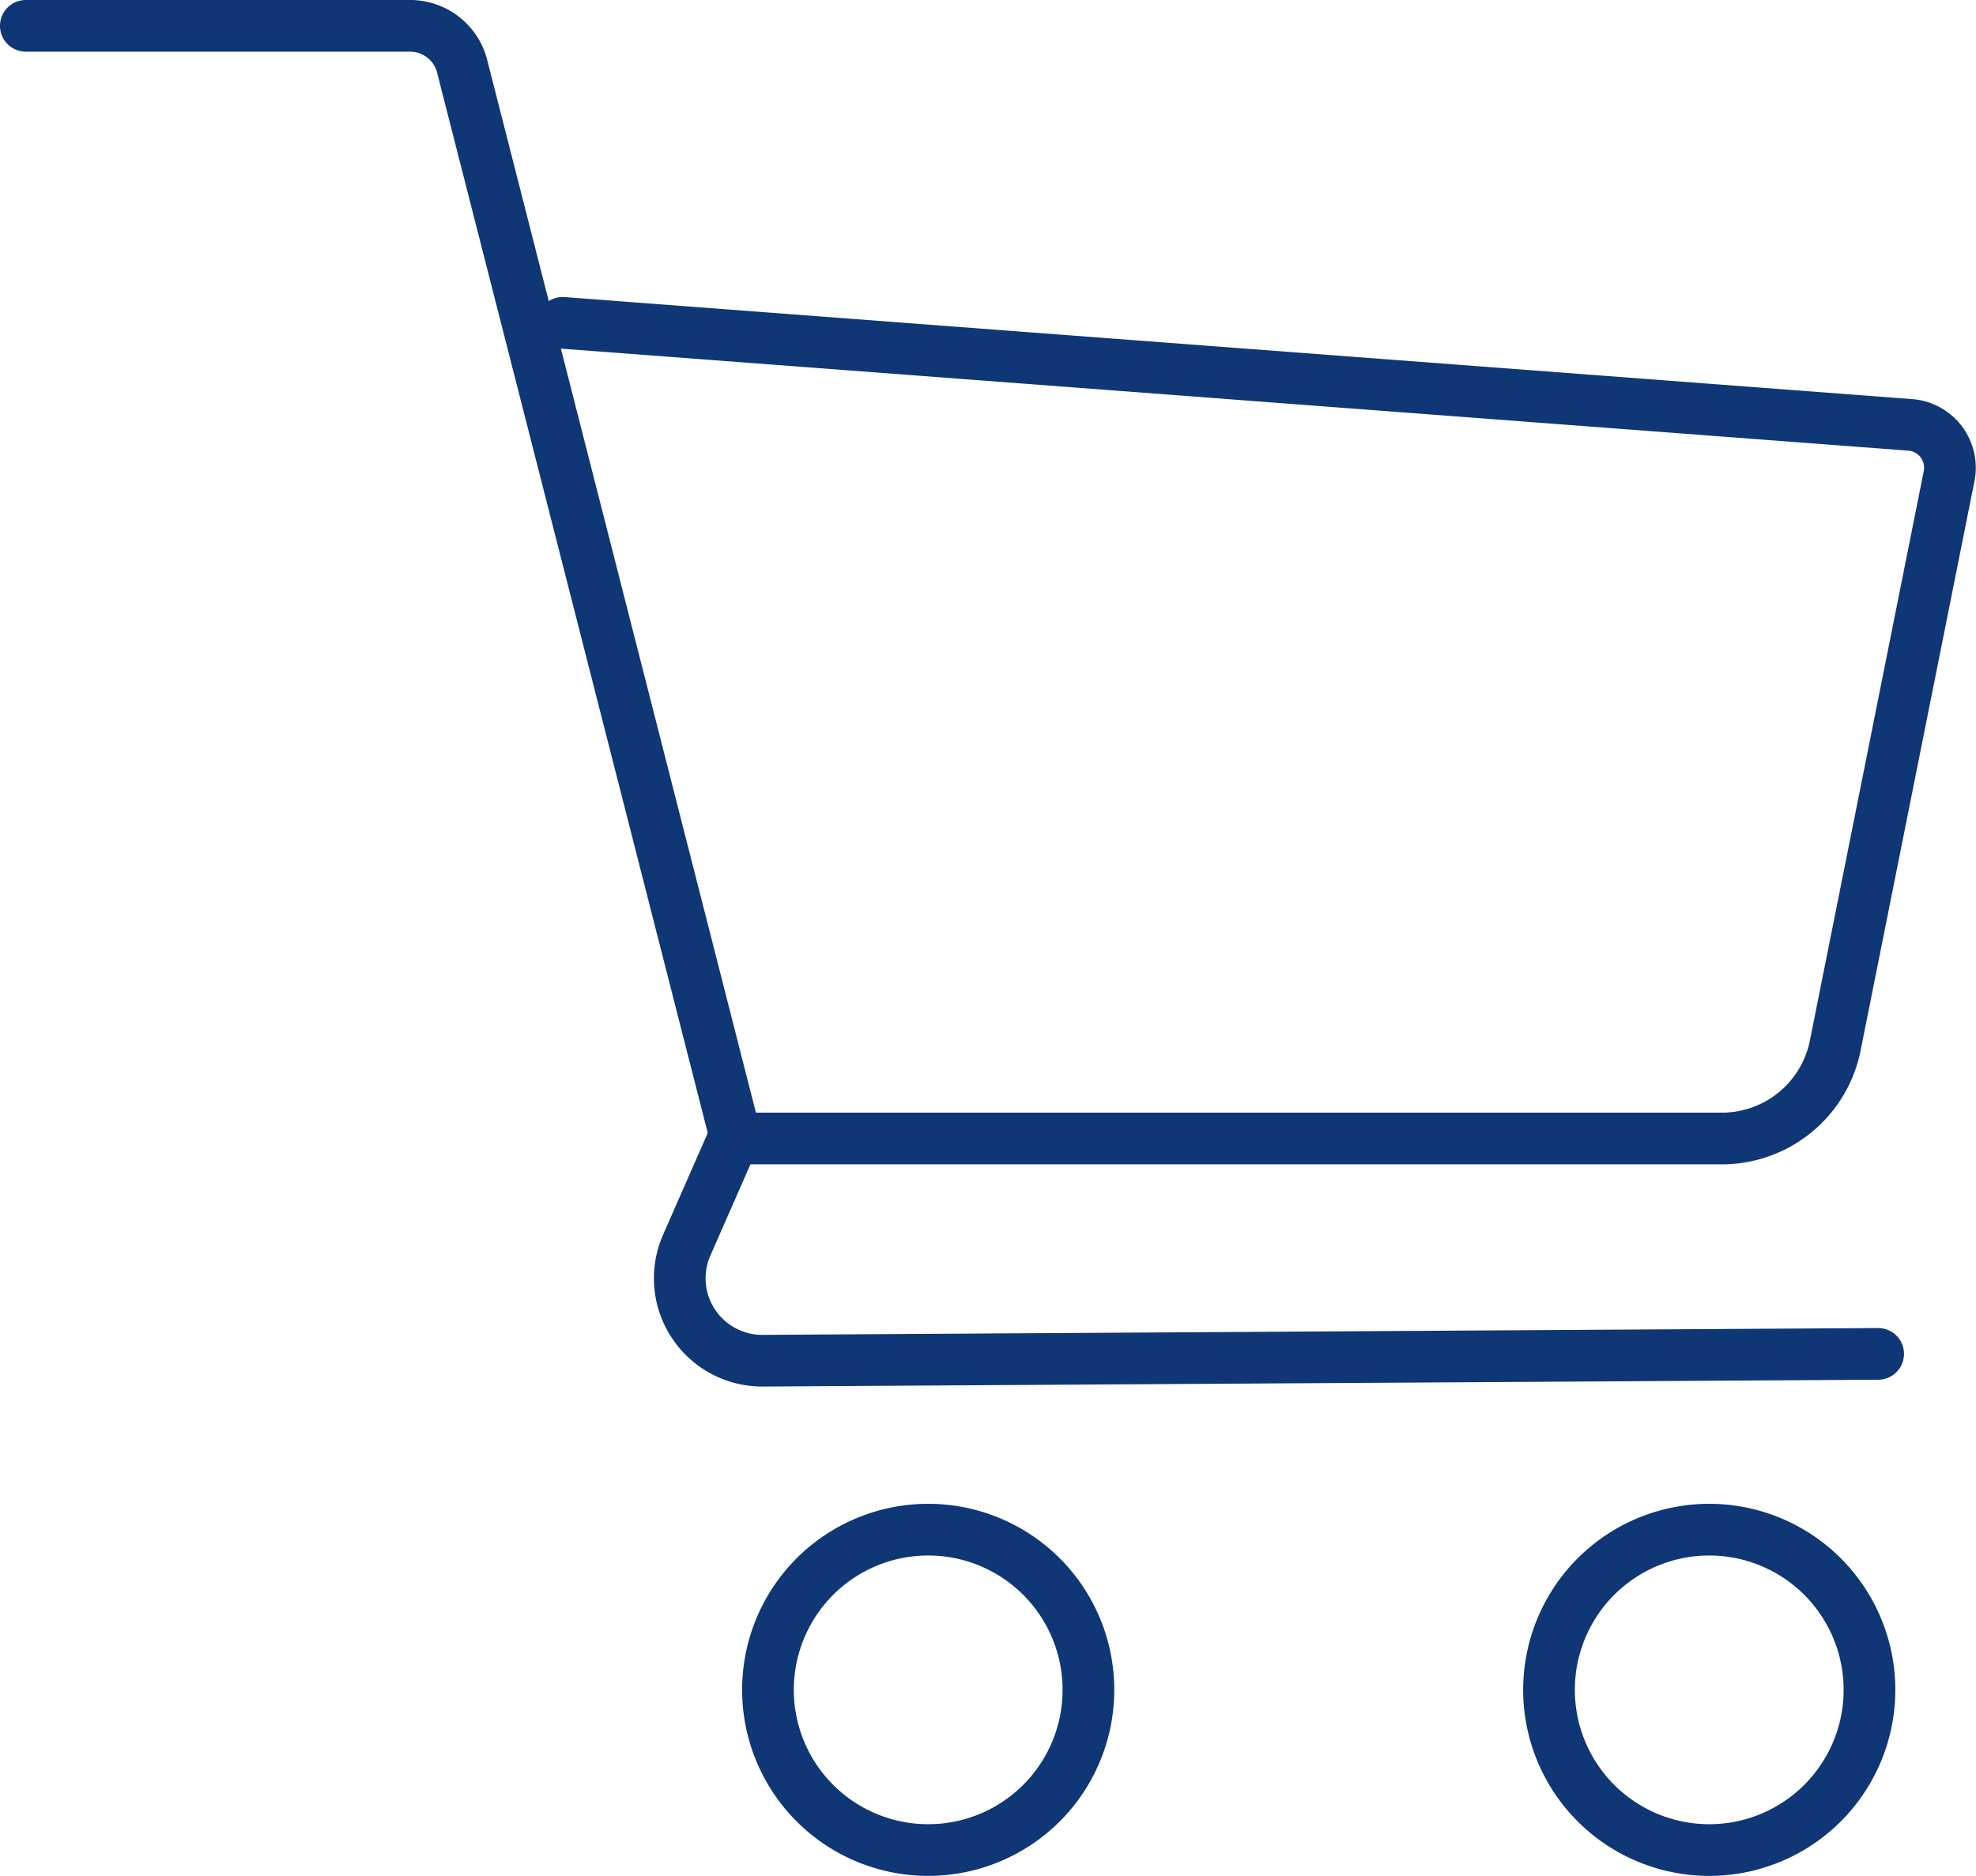 <svg xmlns="http://www.w3.org/2000/svg" width="76.46" height="72.592" viewBox="0 0 76.46 72.592">
  <g id="ico_shop" transform="translate(-150.673 -1127.175)">
    <path id="パス_88" data-name="パス 88" d="M167.128,1146.936a6.2,6.2,0,1,1-6.2,6.195A6.2,6.2,0,0,1,167.128,1146.936Z" transform="translate(19.461 39.441)" fill="none" stroke="#0f3675" stroke-linecap="round" stroke-linejoin="round" stroke-width="2"/>
    <path id="パス_89" data-name="パス 89" d="M176.87,1146.936a6.2,6.2,0,1,1-6.2,6.195A6.2,6.2,0,0,1,176.87,1146.936Z" transform="translate(39.941 39.441)" fill="none" stroke="#0f3675" stroke-linecap="round" stroke-linejoin="round" stroke-width="2"/>
    <path id="パス_90" data-name="パス 90" d="M151.673,1128.175h14.869a2.078,2.078,0,0,1,2.013,1.563l10.591,41.5H217.3a4.475,4.475,0,0,0,4.387-3.6l4.405-22.033a1.662,1.662,0,0,0-1.508-1.986l-52.137-3.949" fill="none" stroke="#0f3675" stroke-linecap="round" stroke-linejoin="round" stroke-width="2"/>
    <path id="パス_91" data-name="パス 91" d="M162,1141.991l-1.9,4.328a3.19,3.19,0,0,0,2.941,4.474l43.159-.264" transform="translate(17.146 29.045)" fill="none" stroke="#0f3675" stroke-linecap="round" stroke-linejoin="round" stroke-width="2"/>
  </g>
</svg>
